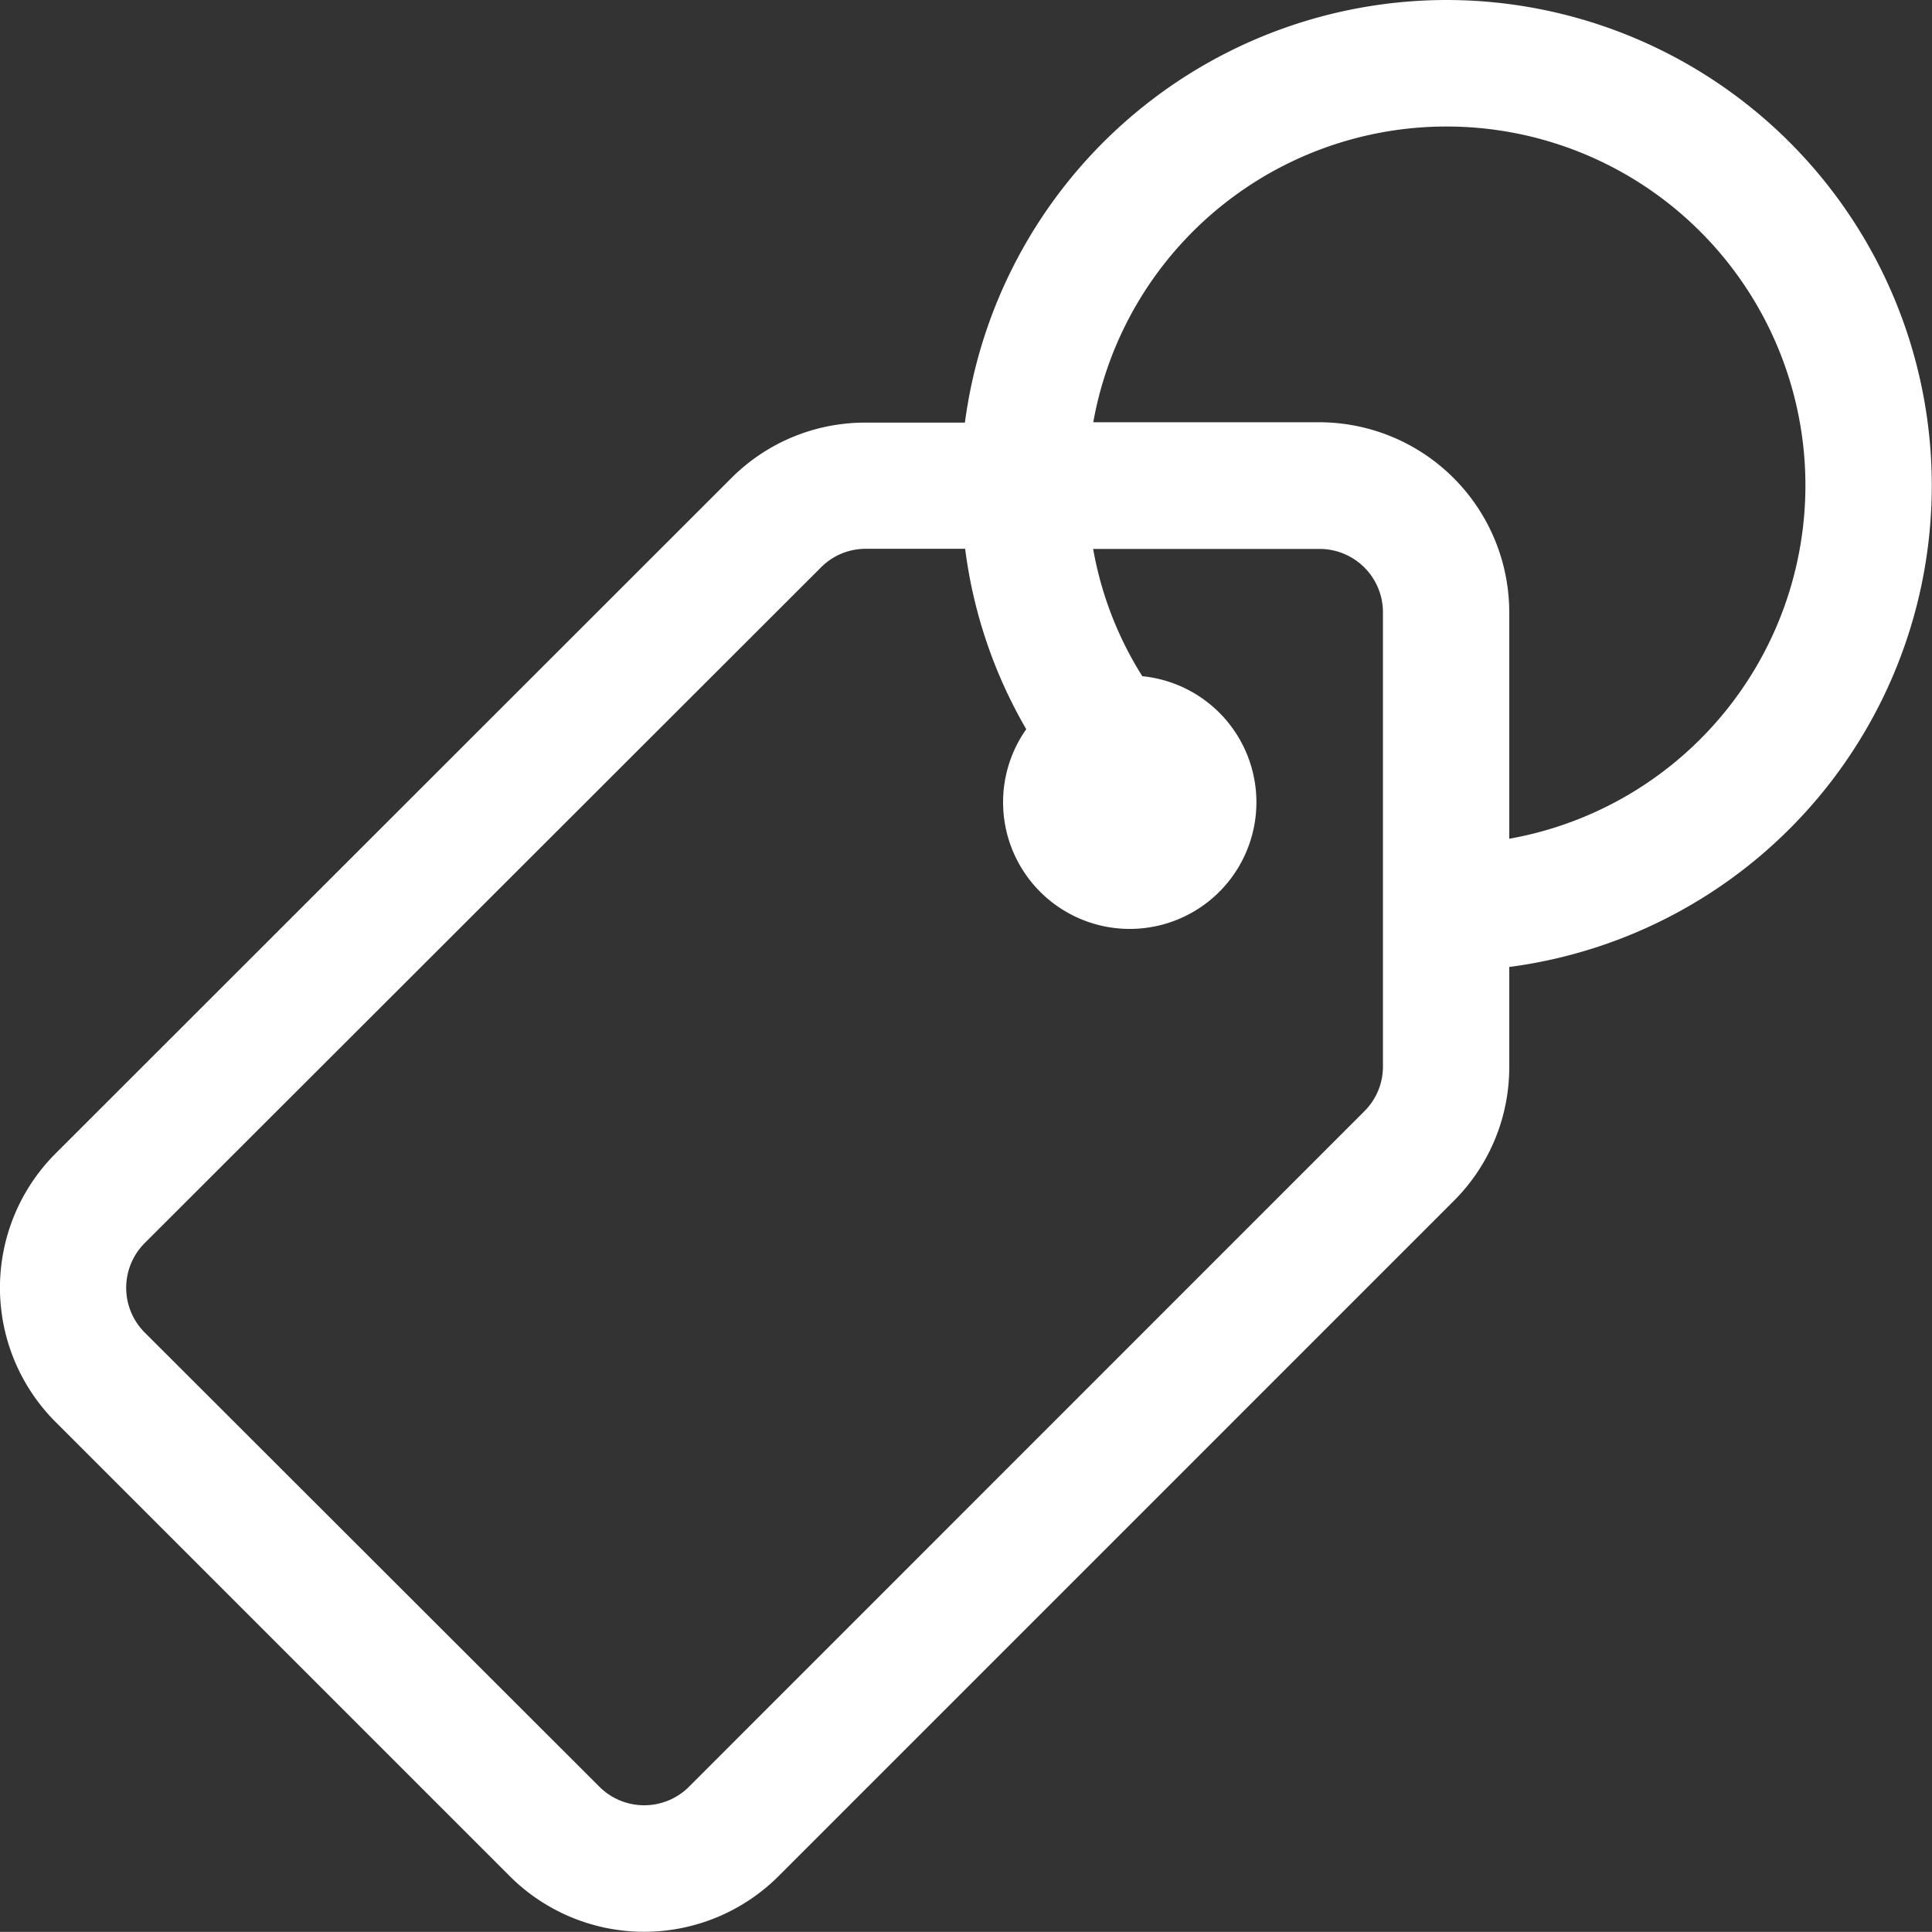 <svg xmlns="http://www.w3.org/2000/svg" width="16" height="15.999" viewBox="0 0 16 15.999">
  <rect x="0" y="0" width="16" height="15.999" fill="#333333" stroke="none"/>
  <g id="tag_1_" data-name="tag (1)" transform="translate(-0.001 -0.518)">
    <g id="Group_130" data-name="Group 130" transform="translate(0.001 0.019)">
      <path id="Path_94" data-name="Path 94" d="M11.979.019a4.027,4.027,0,0,0-3.987,3.5H7.169a1.563,1.563,0,0,0-1.113.461L.462,9.571a1.572,1.572,0,0,0,0,2.225l3.761,3.761a1.575,1.575,0,0,0,2.225,0l5.595-5.595A1.563,1.563,0,0,0,12.5,8.851V8.027A4.021,4.021,0,0,0,11.979.019Zm-.525,8.832a.521.521,0,0,1-.154.371L5.707,14.816a.525.525,0,0,1-.742,0L1.2,11.055a.524.524,0,0,1,0-.742L6.8,4.718a.521.521,0,0,1,.371-.154h.823A3.964,3.964,0,0,0,8.5,6.058a1.049,1.049,0,1,0,.961-.439,2.928,2.928,0,0,1-.407-1.054H10.93a.525.525,0,0,1,.524.525V8.851ZM12.5,6.965V5.089A1.575,1.575,0,0,0,10.93,3.516H9.055A2.972,2.972,0,1,1,12.5,6.965Z" transform="translate(-0.001 0.48)" fill="#fff"/>
    </g>
  </g>
</svg>
